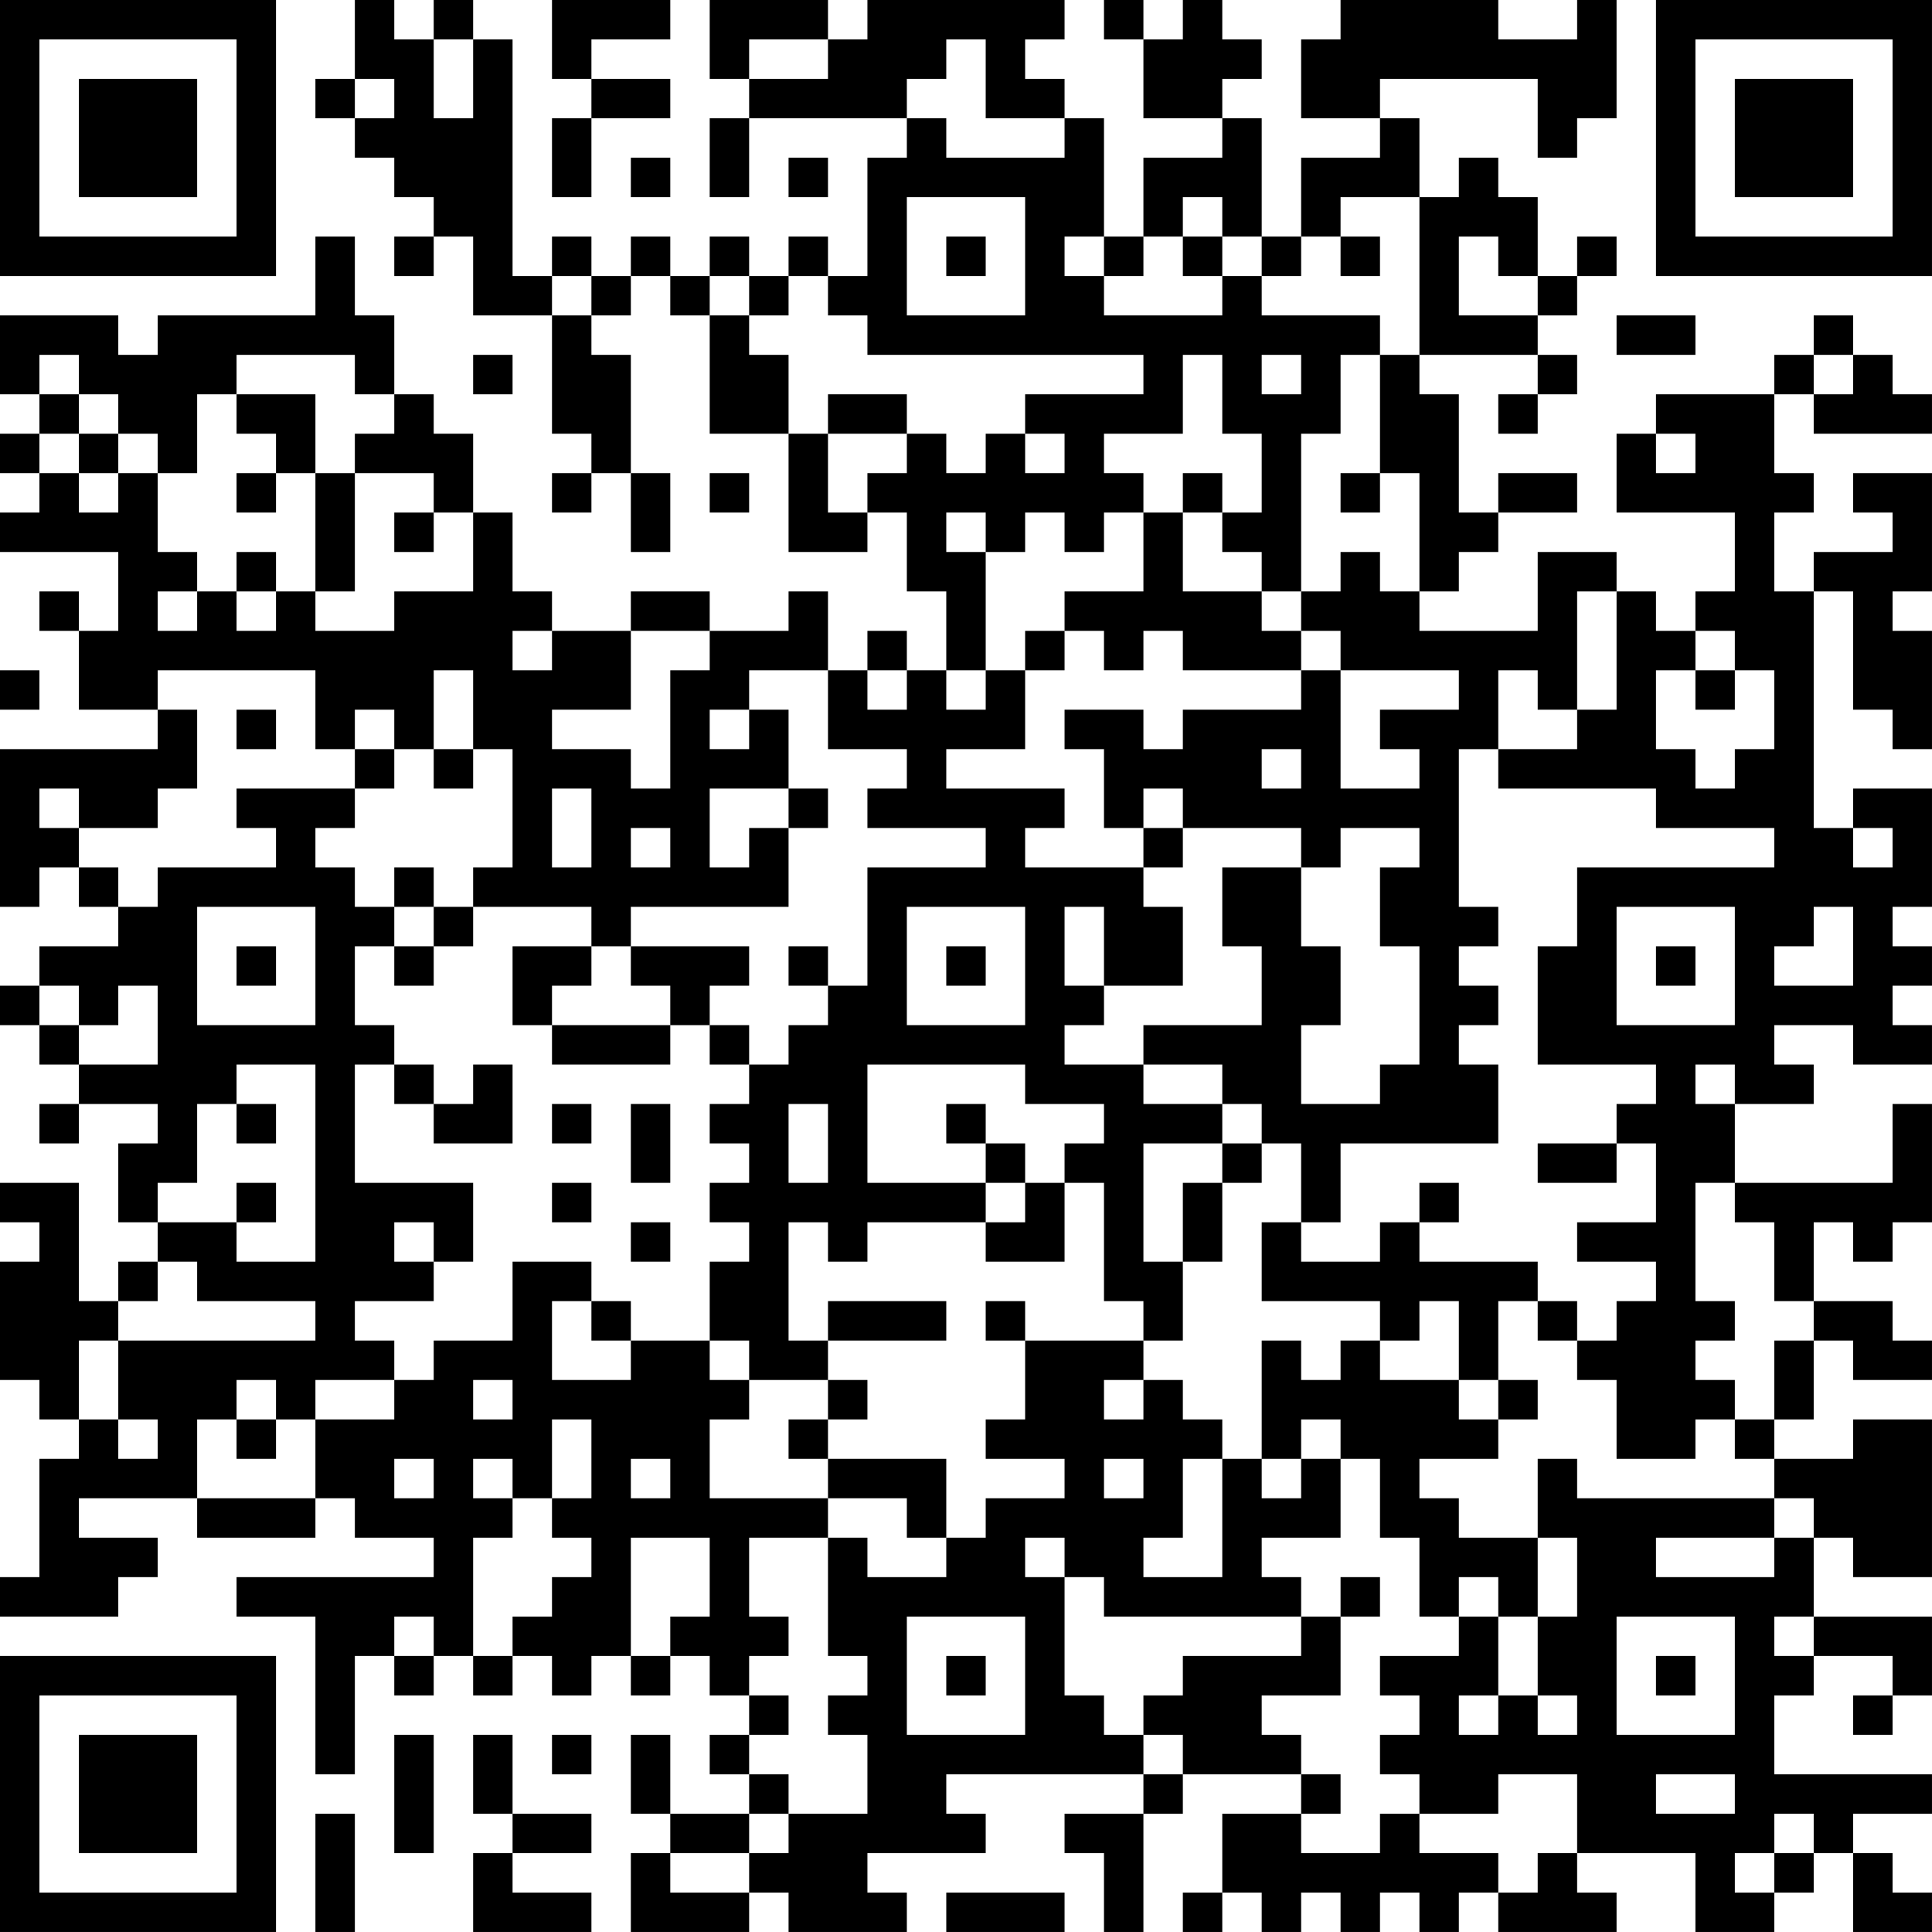 <?xml version="1.0" encoding="UTF-8"?>
<svg xmlns="http://www.w3.org/2000/svg" version="1.1" width="250" height="250" viewBox="0 0 250 250"><rect x="0" y="0" width="250" height="250" fill="#ffffff"/><g transform="scale(5.102)"><g transform="translate(0,0)"><path fill-rule="evenodd" d="M9 0L9 2L8 2L8 3L9 3L9 4L10 4L10 5L11 5L11 6L10 6L10 7L11 7L11 6L12 6L12 8L14 8L14 11L15 11L15 12L14 12L14 13L15 13L15 12L16 12L16 14L17 14L17 12L16 12L16 9L15 9L15 8L16 8L16 7L17 7L17 8L18 8L18 11L20 11L20 14L22 14L22 13L23 13L23 15L24 15L24 17L23 17L23 16L22 16L22 17L21 17L21 15L20 15L20 16L18 16L18 15L16 15L16 16L14 16L14 15L13 15L13 13L12 13L12 11L11 11L11 10L10 10L10 8L9 8L9 6L8 6L8 8L4 8L4 9L3 9L3 8L0 8L0 10L1 10L1 11L0 11L0 12L1 12L1 13L0 13L0 14L3 14L3 16L2 16L2 15L1 15L1 16L2 16L2 18L4 18L4 19L0 19L0 23L1 23L1 22L2 22L2 23L3 23L3 24L1 24L1 25L0 25L0 26L1 26L1 27L2 27L2 28L1 28L1 29L2 29L2 28L4 28L4 29L3 29L3 31L4 31L4 32L3 32L3 33L2 33L2 30L0 30L0 31L1 31L1 32L0 32L0 35L1 35L1 36L2 36L2 37L1 37L1 40L0 40L0 41L3 41L3 40L4 40L4 39L2 39L2 38L5 38L5 39L8 39L8 38L9 38L9 39L11 39L11 40L6 40L6 41L8 41L8 45L9 45L9 42L10 42L10 43L11 43L11 42L12 42L12 43L13 43L13 42L14 42L14 43L15 43L15 42L16 42L16 43L17 43L17 42L18 42L18 43L19 43L19 44L18 44L18 45L19 45L19 46L17 46L17 44L16 44L16 46L17 46L17 47L16 47L16 49L19 49L19 48L20 48L20 49L23 49L23 48L22 48L22 47L25 47L25 46L24 46L24 45L29 45L29 46L27 46L27 47L28 47L28 49L29 49L29 46L30 46L30 45L33 45L33 46L31 46L31 48L30 48L30 49L31 49L31 48L32 48L32 49L33 49L33 48L34 48L34 49L35 49L35 48L36 48L36 49L37 49L37 48L38 48L38 49L41 49L41 48L40 48L40 47L43 47L43 49L45 49L45 48L46 48L46 47L47 47L47 49L49 49L49 48L48 48L48 47L47 47L47 46L49 46L49 45L45 45L45 43L46 43L46 42L48 42L48 43L47 43L47 44L48 44L48 43L49 43L49 41L46 41L46 39L47 39L47 40L49 40L49 36L47 36L47 37L45 37L45 36L46 36L46 34L47 34L47 35L49 35L49 34L48 34L48 33L46 33L46 31L47 31L47 32L48 32L48 31L49 31L49 28L48 28L48 30L44 30L44 28L46 28L46 27L45 27L45 26L47 26L47 27L49 27L49 26L48 26L48 25L49 25L49 24L48 24L48 23L49 23L49 20L47 20L47 21L46 21L46 15L47 15L47 18L48 18L48 19L49 19L49 16L48 16L48 15L49 15L49 12L47 12L47 13L48 13L48 14L46 14L46 15L45 15L45 13L46 13L46 12L45 12L45 10L46 10L46 11L49 11L49 10L48 10L48 9L47 9L47 8L46 8L46 9L45 9L45 10L42 10L42 11L41 11L41 13L44 13L44 15L43 15L43 16L42 16L42 15L41 15L41 14L39 14L39 16L36 16L36 15L37 15L37 14L38 14L38 13L40 13L40 12L38 12L38 13L37 13L37 10L36 10L36 9L39 9L39 10L38 10L38 11L39 11L39 10L40 10L40 9L39 9L39 8L40 8L40 7L41 7L41 6L40 6L40 7L39 7L39 5L38 5L38 4L37 4L37 5L36 5L36 3L35 3L35 2L39 2L39 4L40 4L40 3L41 3L41 0L40 0L40 1L38 1L38 0L34 0L34 1L33 1L33 3L35 3L35 4L33 4L33 6L32 6L32 3L31 3L31 2L32 2L32 1L31 1L31 0L30 0L30 1L29 1L29 0L28 0L28 1L29 1L29 3L31 3L31 4L29 4L29 6L28 6L28 3L27 3L27 2L26 2L26 1L27 1L27 0L22 0L22 1L21 1L21 0L18 0L18 2L19 2L19 3L18 3L18 5L19 5L19 3L23 3L23 4L22 4L22 7L21 7L21 6L20 6L20 7L19 7L19 6L18 6L18 7L17 7L17 6L16 6L16 7L15 7L15 6L14 6L14 7L13 7L13 1L12 1L12 0L11 0L11 1L10 1L10 0ZM14 0L14 2L15 2L15 3L14 3L14 5L15 5L15 3L17 3L17 2L15 2L15 1L17 1L17 0ZM11 1L11 3L12 3L12 1ZM19 1L19 2L21 2L21 1ZM24 1L24 2L23 2L23 3L24 3L24 4L27 4L27 3L25 3L25 1ZM9 2L9 3L10 3L10 2ZM16 4L16 5L17 5L17 4ZM20 4L20 5L21 5L21 4ZM23 5L23 8L26 8L26 5ZM30 5L30 6L29 6L29 7L28 7L28 6L27 6L27 7L28 7L28 8L31 8L31 7L32 7L32 8L35 8L35 9L34 9L34 11L33 11L33 15L32 15L32 14L31 14L31 13L32 13L32 11L31 11L31 9L30 9L30 11L28 11L28 12L29 12L29 13L28 13L28 14L27 14L27 13L26 13L26 14L25 14L25 13L24 13L24 14L25 14L25 17L24 17L24 18L25 18L25 17L26 17L26 19L24 19L24 20L27 20L27 21L26 21L26 22L29 22L29 23L30 23L30 25L28 25L28 23L27 23L27 25L28 25L28 26L27 26L27 27L29 27L29 28L31 28L31 29L29 29L29 32L30 32L30 34L29 34L29 33L28 33L28 30L27 30L27 29L28 29L28 28L26 28L26 27L22 27L22 30L25 30L25 31L22 31L22 32L21 32L21 31L20 31L20 34L21 34L21 35L19 35L19 34L18 34L18 32L19 32L19 31L18 31L18 30L19 30L19 29L18 29L18 28L19 28L19 27L20 27L20 26L21 26L21 25L22 25L22 22L25 22L25 21L22 21L22 20L23 20L23 19L21 19L21 17L19 17L19 18L18 18L18 19L19 19L19 18L20 18L20 20L18 20L18 22L19 22L19 21L20 21L20 23L16 23L16 24L15 24L15 23L12 23L12 22L13 22L13 19L12 19L12 17L11 17L11 19L10 19L10 18L9 18L9 19L8 19L8 17L4 17L4 18L5 18L5 20L4 20L4 21L2 21L2 20L1 20L1 21L2 21L2 22L3 22L3 23L4 23L4 22L7 22L7 21L6 21L6 20L9 20L9 21L8 21L8 22L9 22L9 23L10 23L10 24L9 24L9 26L10 26L10 27L9 27L9 30L12 30L12 32L11 32L11 31L10 31L10 32L11 32L11 33L9 33L9 34L10 34L10 35L8 35L8 36L7 36L7 35L6 35L6 36L5 36L5 38L8 38L8 36L10 36L10 35L11 35L11 34L13 34L13 32L15 32L15 33L14 33L14 35L16 35L16 34L18 34L18 35L19 35L19 36L18 36L18 38L21 38L21 39L19 39L19 41L20 41L20 42L19 42L19 43L20 43L20 44L19 44L19 45L20 45L20 46L19 46L19 47L17 47L17 48L19 48L19 47L20 47L20 46L22 46L22 44L21 44L21 43L22 43L22 42L21 42L21 39L22 39L22 40L24 40L24 39L25 39L25 38L27 38L27 37L25 37L25 36L26 36L26 34L29 34L29 35L28 35L28 36L29 36L29 35L30 35L30 36L31 36L31 37L30 37L30 39L29 39L29 40L31 40L31 37L32 37L32 38L33 38L33 37L34 37L34 39L32 39L32 40L33 40L33 41L28 41L28 40L27 40L27 39L26 39L26 40L27 40L27 43L28 43L28 44L29 44L29 45L30 45L30 44L29 44L29 43L30 43L30 42L33 42L33 41L34 41L34 43L32 43L32 44L33 44L33 45L34 45L34 46L33 46L33 47L35 47L35 46L36 46L36 47L38 47L38 48L39 48L39 47L40 47L40 45L38 45L38 46L36 46L36 45L35 45L35 44L36 44L36 43L35 43L35 42L37 42L37 41L38 41L38 43L37 43L37 44L38 44L38 43L39 43L39 44L40 44L40 43L39 43L39 41L40 41L40 39L39 39L39 37L40 37L40 38L45 38L45 39L42 39L42 40L45 40L45 39L46 39L46 38L45 38L45 37L44 37L44 36L45 36L45 34L46 34L46 33L45 33L45 31L44 31L44 30L43 30L43 33L44 33L44 34L43 34L43 35L44 35L44 36L43 36L43 37L41 37L41 35L40 35L40 34L41 34L41 33L42 33L42 32L40 32L40 31L42 31L42 29L41 29L41 28L42 28L42 27L39 27L39 24L40 24L40 22L45 22L45 21L42 21L42 20L38 20L38 19L40 19L40 18L41 18L41 15L40 15L40 18L39 18L39 17L38 17L38 19L37 19L37 23L38 23L38 24L37 24L37 25L38 25L38 26L37 26L37 27L38 27L38 29L34 29L34 31L33 31L33 29L32 29L32 28L31 28L31 27L29 27L29 26L32 26L32 24L31 24L31 22L33 22L33 24L34 24L34 26L33 26L33 28L35 28L35 27L36 27L36 24L35 24L35 22L36 22L36 21L34 21L34 22L33 22L33 21L30 21L30 20L29 20L29 21L28 21L28 19L27 19L27 18L29 18L29 19L30 19L30 18L33 18L33 17L34 17L34 20L36 20L36 19L35 19L35 18L37 18L37 17L34 17L34 16L33 16L33 15L34 15L34 14L35 14L35 15L36 15L36 12L35 12L35 9L36 9L36 5L34 5L34 6L33 6L33 7L32 7L32 6L31 6L31 5ZM24 6L24 7L25 7L25 6ZM30 6L30 7L31 7L31 6ZM34 6L34 7L35 7L35 6ZM37 6L37 8L39 8L39 7L38 7L38 6ZM14 7L14 8L15 8L15 7ZM18 7L18 8L19 8L19 9L20 9L20 11L21 11L21 13L22 13L22 12L23 12L23 11L24 11L24 12L25 12L25 11L26 11L26 12L27 12L27 11L26 11L26 10L29 10L29 9L22 9L22 8L21 8L21 7L20 7L20 8L19 8L19 7ZM41 8L41 9L43 9L43 8ZM1 9L1 10L2 10L2 11L1 11L1 12L2 12L2 13L3 13L3 12L4 12L4 14L5 14L5 15L4 15L4 16L5 16L5 15L6 15L6 16L7 16L7 15L8 15L8 16L10 16L10 15L12 15L12 13L11 13L11 12L9 12L9 11L10 11L10 10L9 10L9 9L6 9L6 10L5 10L5 12L4 12L4 11L3 11L3 10L2 10L2 9ZM12 9L12 10L13 10L13 9ZM32 9L32 10L33 10L33 9ZM46 9L46 10L47 10L47 9ZM6 10L6 11L7 11L7 12L6 12L6 13L7 13L7 12L8 12L8 15L9 15L9 12L8 12L8 10ZM21 10L21 11L23 11L23 10ZM2 11L2 12L3 12L3 11ZM42 11L42 12L43 12L43 11ZM18 12L18 13L19 13L19 12ZM30 12L30 13L29 13L29 15L27 15L27 16L26 16L26 17L27 17L27 16L28 16L28 17L29 17L29 16L30 16L30 17L33 17L33 16L32 16L32 15L30 15L30 13L31 13L31 12ZM34 12L34 13L35 13L35 12ZM10 13L10 14L11 14L11 13ZM6 14L6 15L7 15L7 14ZM13 16L13 17L14 17L14 16ZM16 16L16 18L14 18L14 19L16 19L16 20L17 20L17 17L18 17L18 16ZM43 16L43 17L42 17L42 19L43 19L43 20L44 20L44 19L45 19L45 17L44 17L44 16ZM0 17L0 18L1 18L1 17ZM22 17L22 18L23 18L23 17ZM43 17L43 18L44 18L44 17ZM6 18L6 19L7 19L7 18ZM9 19L9 20L10 20L10 19ZM11 19L11 20L12 20L12 19ZM32 19L32 20L33 20L33 19ZM14 20L14 22L15 22L15 20ZM20 20L20 21L21 21L21 20ZM16 21L16 22L17 22L17 21ZM29 21L29 22L30 22L30 21ZM47 21L47 22L48 22L48 21ZM10 22L10 23L11 23L11 24L10 24L10 25L11 25L11 24L12 24L12 23L11 23L11 22ZM5 23L5 26L8 26L8 23ZM23 23L23 26L26 26L26 23ZM41 23L41 26L44 26L44 23ZM46 23L46 24L45 24L45 25L47 25L47 23ZM6 24L6 25L7 25L7 24ZM13 24L13 26L14 26L14 27L17 27L17 26L18 26L18 27L19 27L19 26L18 26L18 25L19 25L19 24L16 24L16 25L17 25L17 26L14 26L14 25L15 25L15 24ZM20 24L20 25L21 25L21 24ZM24 24L24 25L25 25L25 24ZM42 24L42 25L43 25L43 24ZM1 25L1 26L2 26L2 27L4 27L4 25L3 25L3 26L2 26L2 25ZM6 27L6 28L5 28L5 30L4 30L4 31L6 31L6 32L8 32L8 27ZM10 27L10 28L11 28L11 29L13 29L13 27L12 27L12 28L11 28L11 27ZM43 27L43 28L44 28L44 27ZM6 28L6 29L7 29L7 28ZM14 28L14 29L15 29L15 28ZM16 28L16 30L17 30L17 28ZM20 28L20 30L21 30L21 28ZM24 28L24 29L25 29L25 30L26 30L26 31L25 31L25 32L27 32L27 30L26 30L26 29L25 29L25 28ZM31 29L31 30L30 30L30 32L31 32L31 30L32 30L32 29ZM39 29L39 30L41 30L41 29ZM6 30L6 31L7 31L7 30ZM14 30L14 31L15 31L15 30ZM36 30L36 31L35 31L35 32L33 32L33 31L32 31L32 33L35 33L35 34L34 34L34 35L33 35L33 34L32 34L32 37L33 37L33 36L34 36L34 37L35 37L35 39L36 39L36 41L37 41L37 40L38 40L38 41L39 41L39 39L37 39L37 38L36 38L36 37L38 37L38 36L39 36L39 35L38 35L38 33L39 33L39 34L40 34L40 33L39 33L39 32L36 32L36 31L37 31L37 30ZM16 31L16 32L17 32L17 31ZM4 32L4 33L3 33L3 34L2 34L2 36L3 36L3 37L4 37L4 36L3 36L3 34L8 34L8 33L5 33L5 32ZM15 33L15 34L16 34L16 33ZM21 33L21 34L24 34L24 33ZM25 33L25 34L26 34L26 33ZM36 33L36 34L35 34L35 35L37 35L37 36L38 36L38 35L37 35L37 33ZM12 35L12 36L13 36L13 35ZM21 35L21 36L20 36L20 37L21 37L21 38L23 38L23 39L24 39L24 37L21 37L21 36L22 36L22 35ZM6 36L6 37L7 37L7 36ZM14 36L14 38L13 38L13 37L12 37L12 38L13 38L13 39L12 39L12 42L13 42L13 41L14 41L14 40L15 40L15 39L14 39L14 38L15 38L15 36ZM10 37L10 38L11 38L11 37ZM16 37L16 38L17 38L17 37ZM28 37L28 38L29 38L29 37ZM16 39L16 42L17 42L17 41L18 41L18 39ZM34 40L34 41L35 41L35 40ZM10 41L10 42L11 42L11 41ZM23 41L23 44L26 44L26 41ZM41 41L41 44L44 44L44 41ZM45 41L45 42L46 42L46 41ZM24 42L24 43L25 43L25 42ZM42 42L42 43L43 43L43 42ZM10 44L10 47L11 47L11 44ZM12 44L12 46L13 46L13 47L12 47L12 49L15 49L15 48L13 48L13 47L15 47L15 46L13 46L13 44ZM14 44L14 45L15 45L15 44ZM42 45L42 46L44 46L44 45ZM8 46L8 49L9 49L9 46ZM45 46L45 47L44 47L44 48L45 48L45 47L46 47L46 46ZM24 48L24 49L27 49L27 48ZM0 0L0 7L7 7L7 0ZM1 1L1 6L6 6L6 1ZM2 2L2 5L5 5L5 2ZM42 0L42 7L49 7L49 0ZM43 1L43 6L48 6L48 1ZM44 2L44 5L47 5L47 2ZM0 42L0 49L7 49L7 42ZM1 43L1 48L6 48L6 43ZM2 44L2 47L5 47L5 44Z" fill="#000000"/></g></g></svg>
